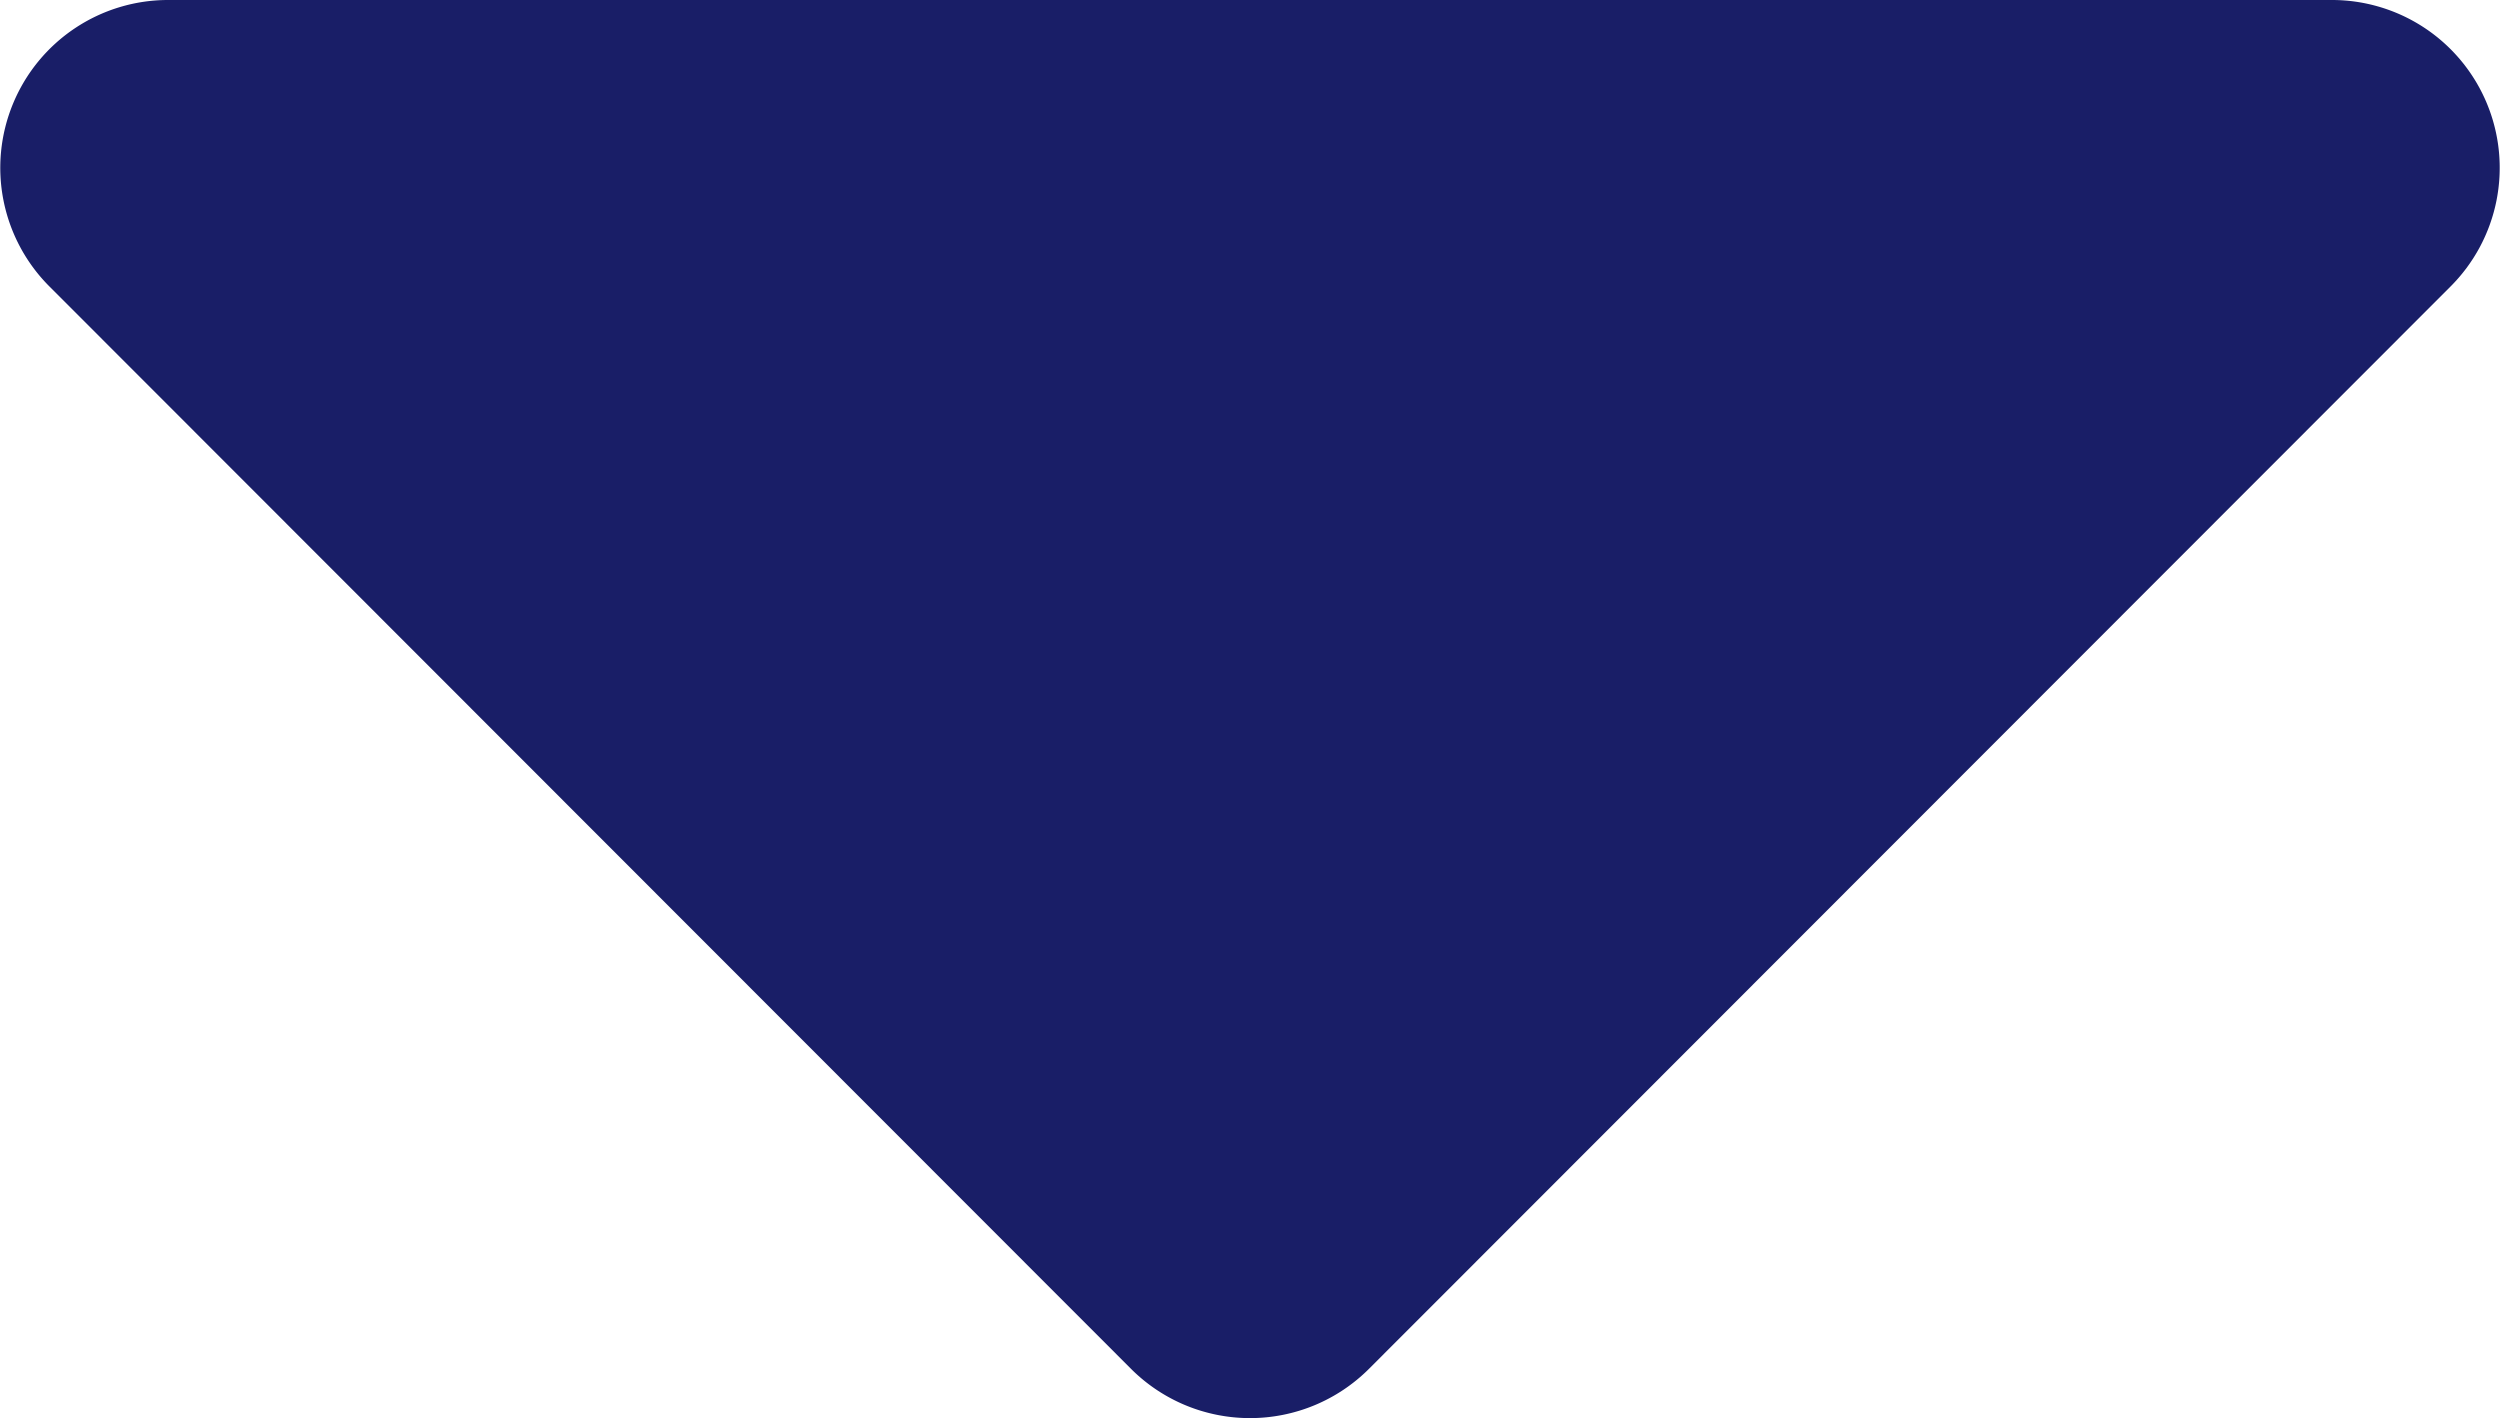 <svg xmlns="http://www.w3.org/2000/svg" viewBox="0 0 160 90.76"><path d="M10.77 0h138.46a10.74 10.74 0 0 1 7.59 18.35L87.61 87.61a10.77 10.77 0 0 1-15.22 0L3.18 18.35A10.74 10.74 0 0 1 10.77 0z" fill="#191e67"/></svg>
